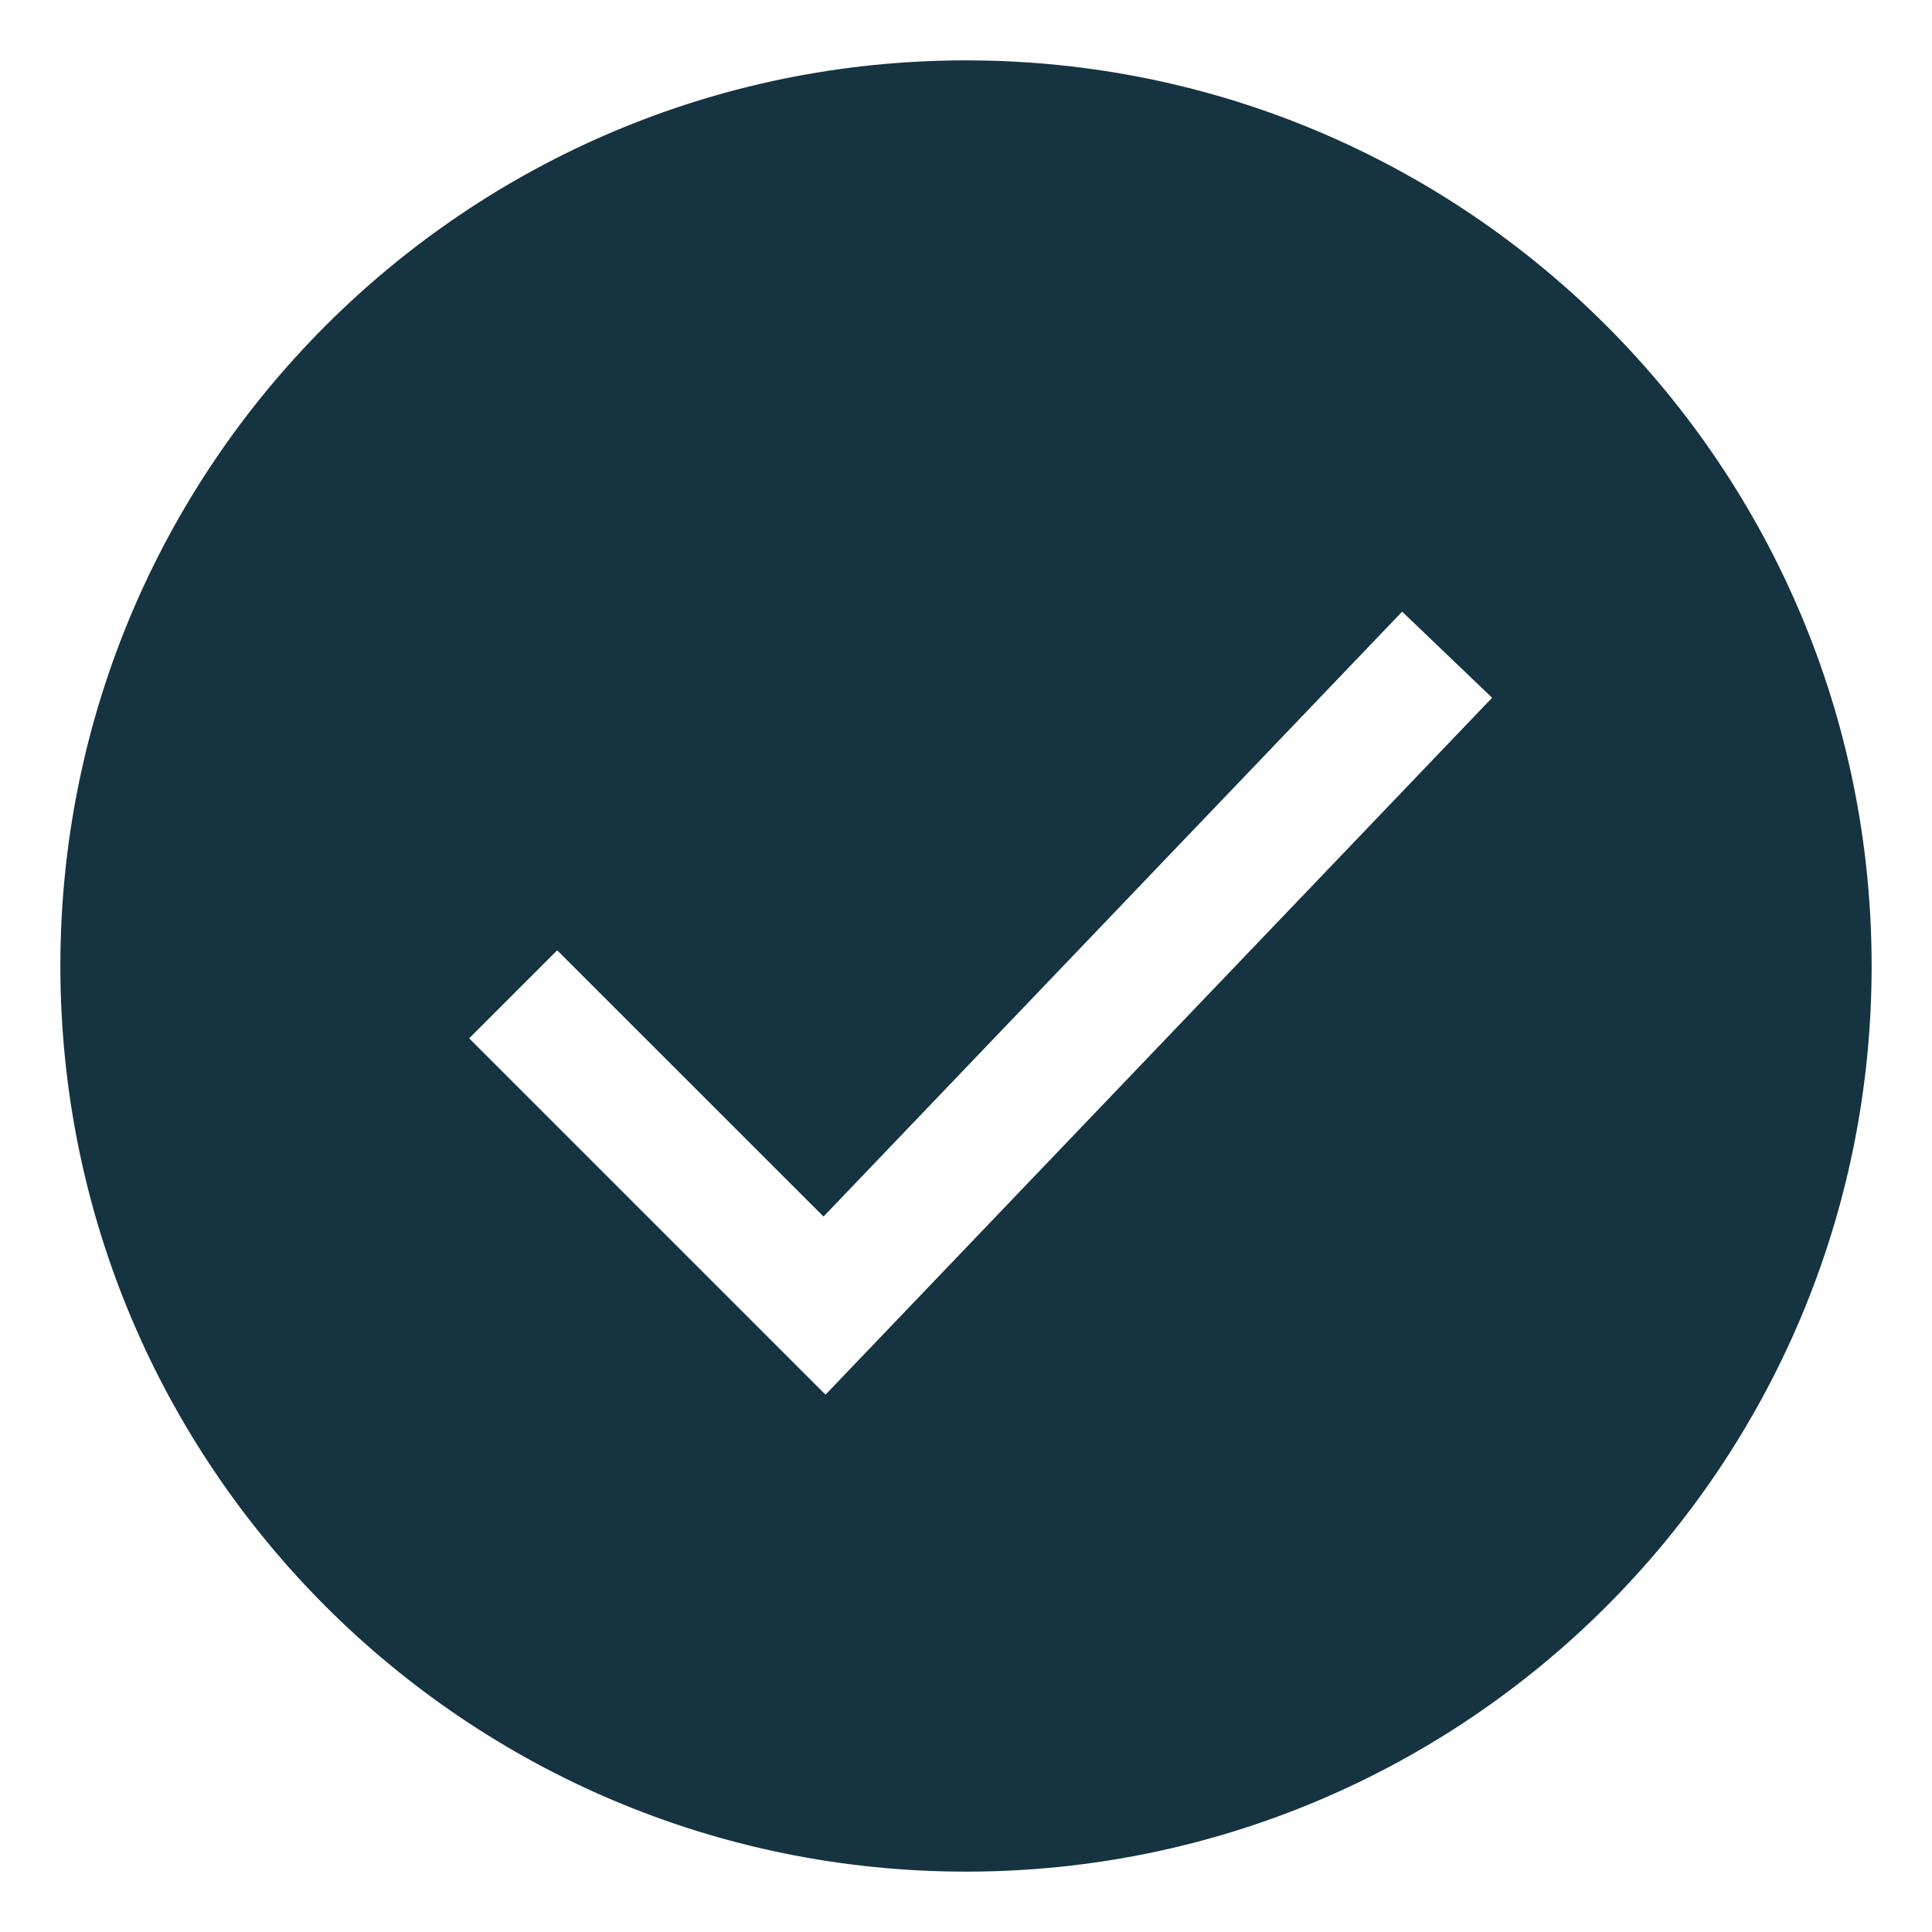 <?xml version="1.0" encoding="UTF-8"?> <svg xmlns="http://www.w3.org/2000/svg" viewBox="1984 2484 32 32" width="32" height="32" data-guides="{&quot;vertical&quot;:[],&quot;horizontal&quot;:[]}"><path fill="#163341" stroke="none" fill-opacity="1" stroke-width="1" stroke-opacity="1" clip-rule="evenodd" color="rgb(51, 51, 51)" fill-rule="evenodd" font-size-adjust="none" id="tSvg844863aca8" title="Path 6" d="M 2000 2515 C 2008.284 2515 2015 2508.284 2015 2500C 2015 2491.716 2008.284 2485 2000 2485C 1991.716 2485 1985 2491.716 1985 2500C 1985 2508.284 1991.716 2515 2000 2515ZM 2008.714 2495.557 C 2008.217 2495.081 2007.72 2494.606 2007.224 2494.131C 2004.029 2497.471 2000.834 2500.81 1997.64 2504.15C 1996.17 2502.68 1994.699 2501.21 1993.229 2499.74C 1992.743 2500.226 1992.257 2500.712 1991.771 2501.198C 1993.738 2503.165 1995.705 2505.133 1997.673 2507.1C 2001.353 2503.252 2005.034 2499.404 2008.714 2495.557Z"></path><defs></defs></svg> 